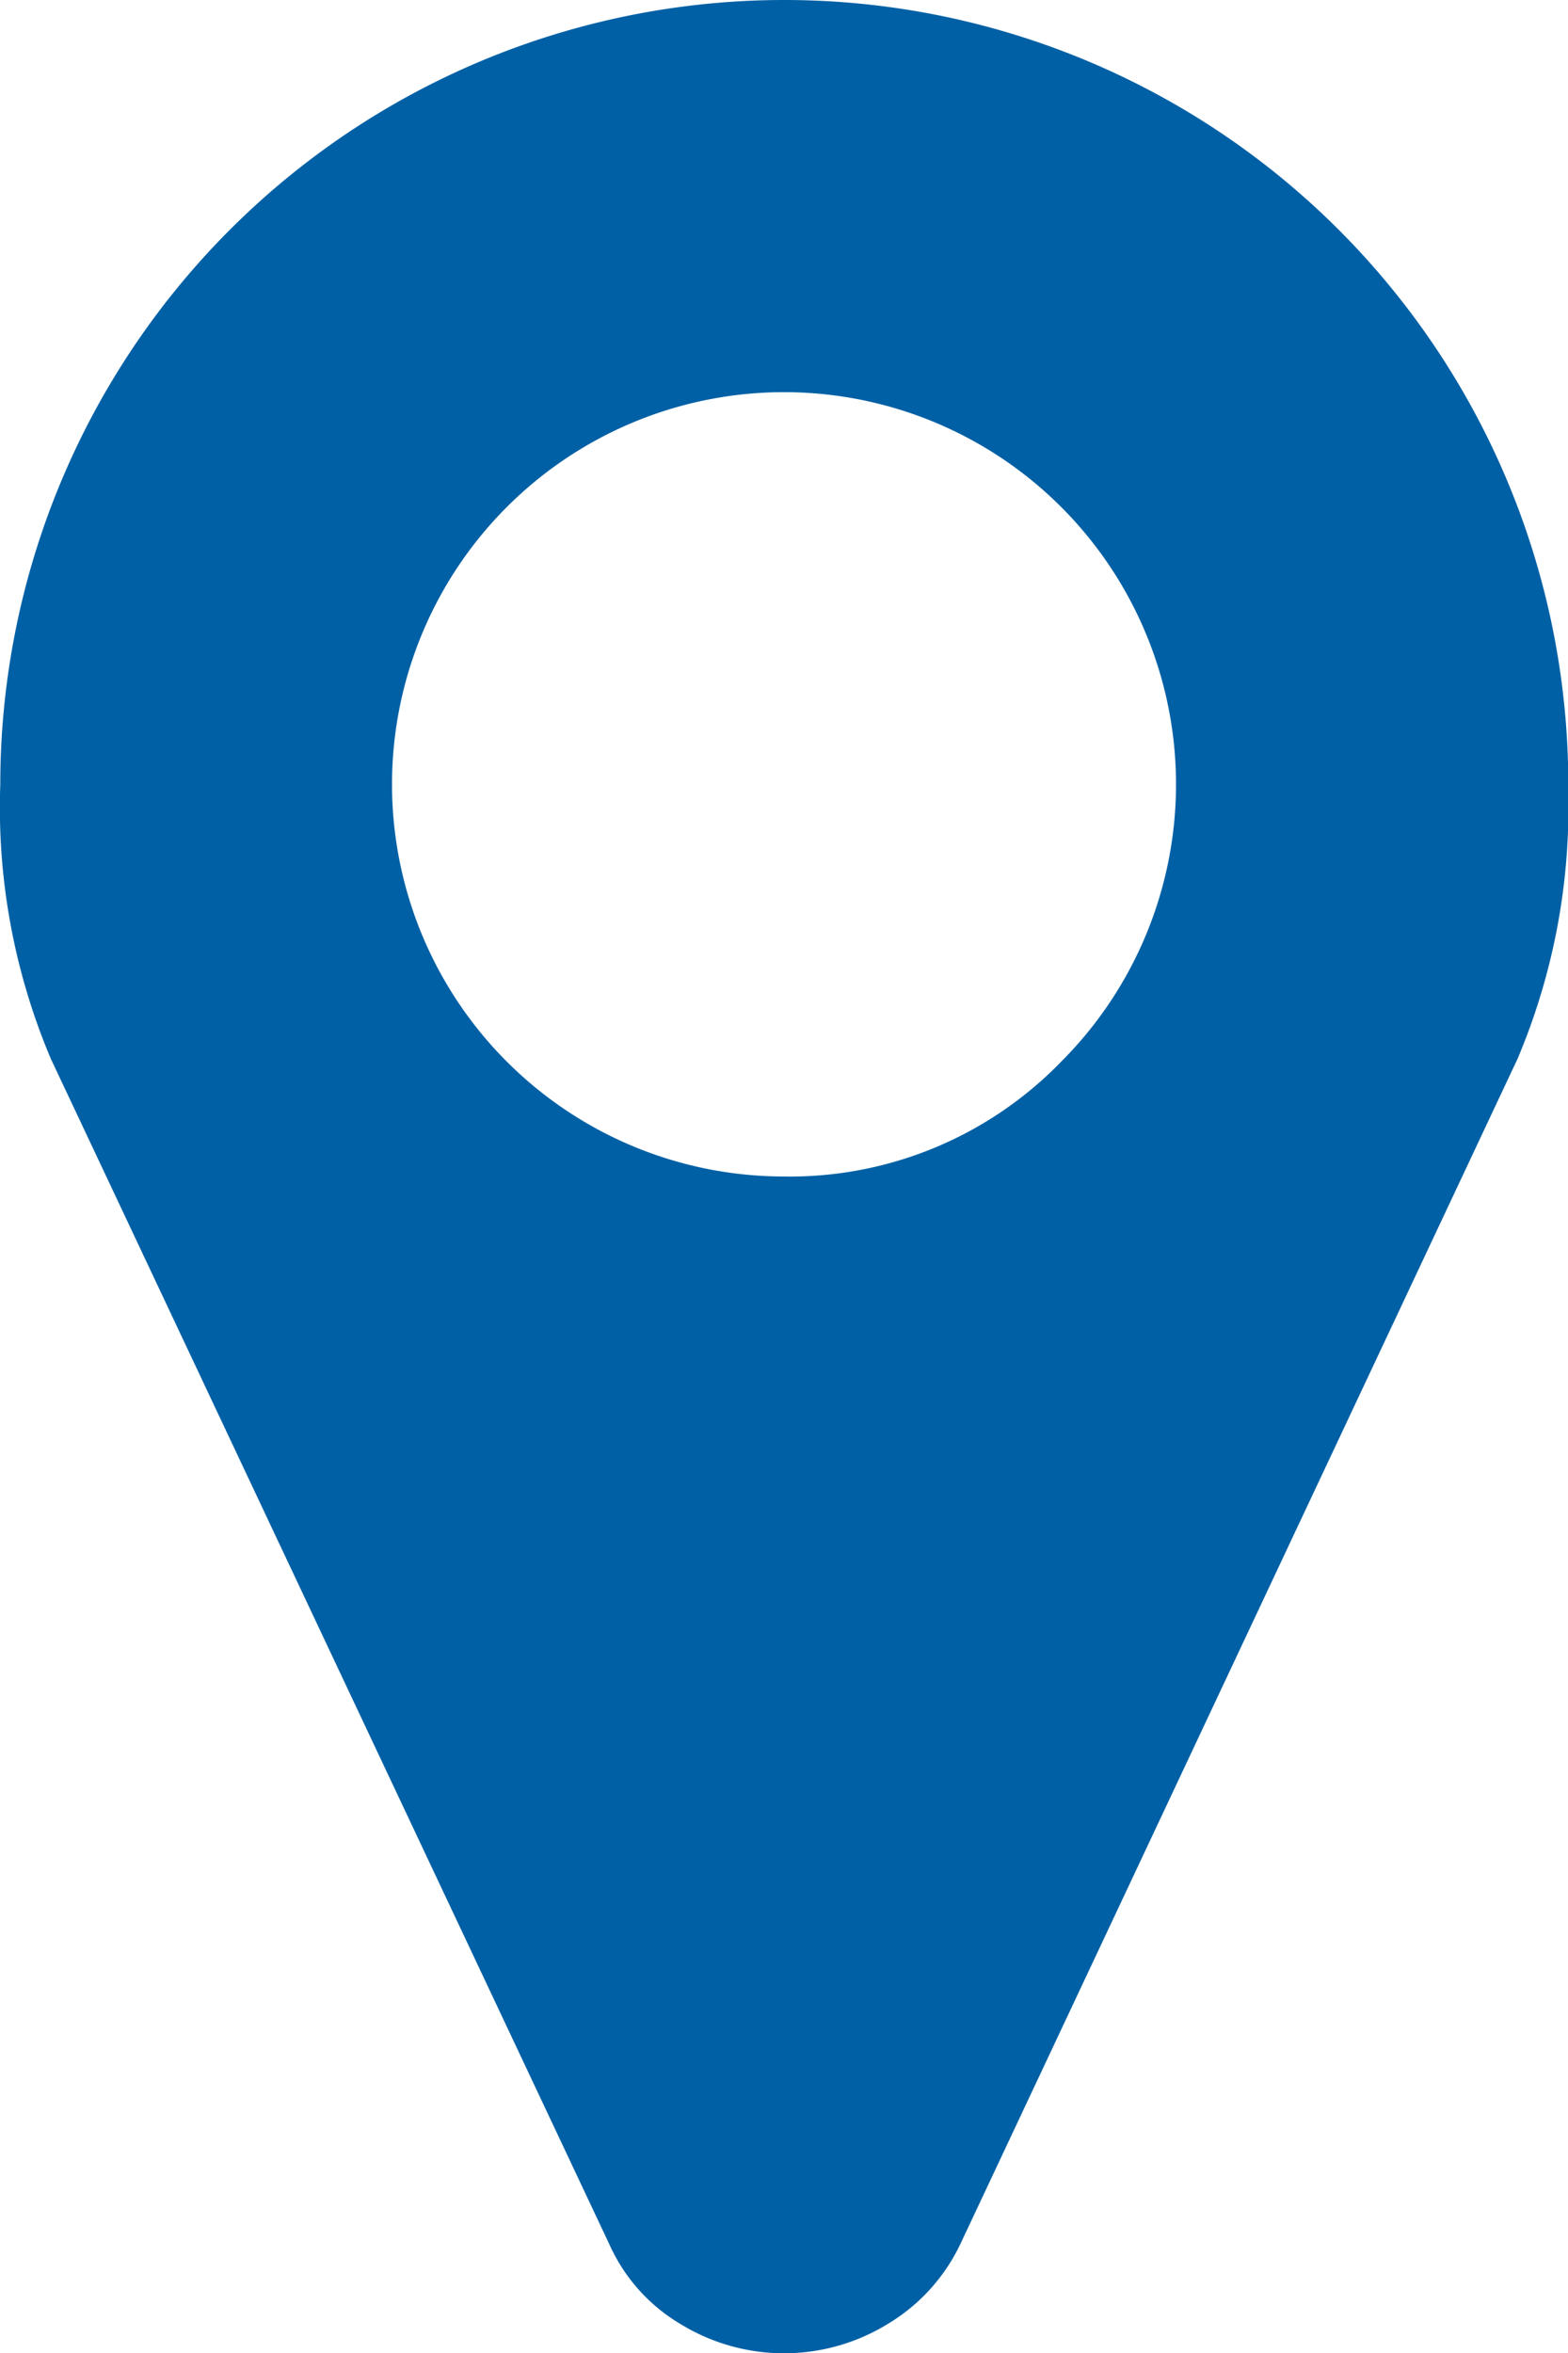 <svg xmlns="http://www.w3.org/2000/svg" width="16" height="24" viewBox="0 0 16 24">
  <g id="Group_2" data-name="Group 2" transform="translate(-290.69 -375.7)" style="isolation: isolate">
    <path id="Path_8" data-name="Path 8" d="M306.69,383.7a6.573,6.573,0,0,1-.515,2.8l-5.688,12.094a1.9,1.9,0,0,1-.742.812,2.021,2.021,0,0,1-2.109,0,1.8,1.8,0,0,1-.727-.812l-5.7-12.094a6.573,6.573,0,0,1-.516-2.8,8,8,0,1,1,16,0Zm-5.171,2.828a4,4,0,1,0-2.829,1.172A3.854,3.854,0,0,0,301.519,386.528Z" fill="#0060a5"/>
  </g>
</svg>
